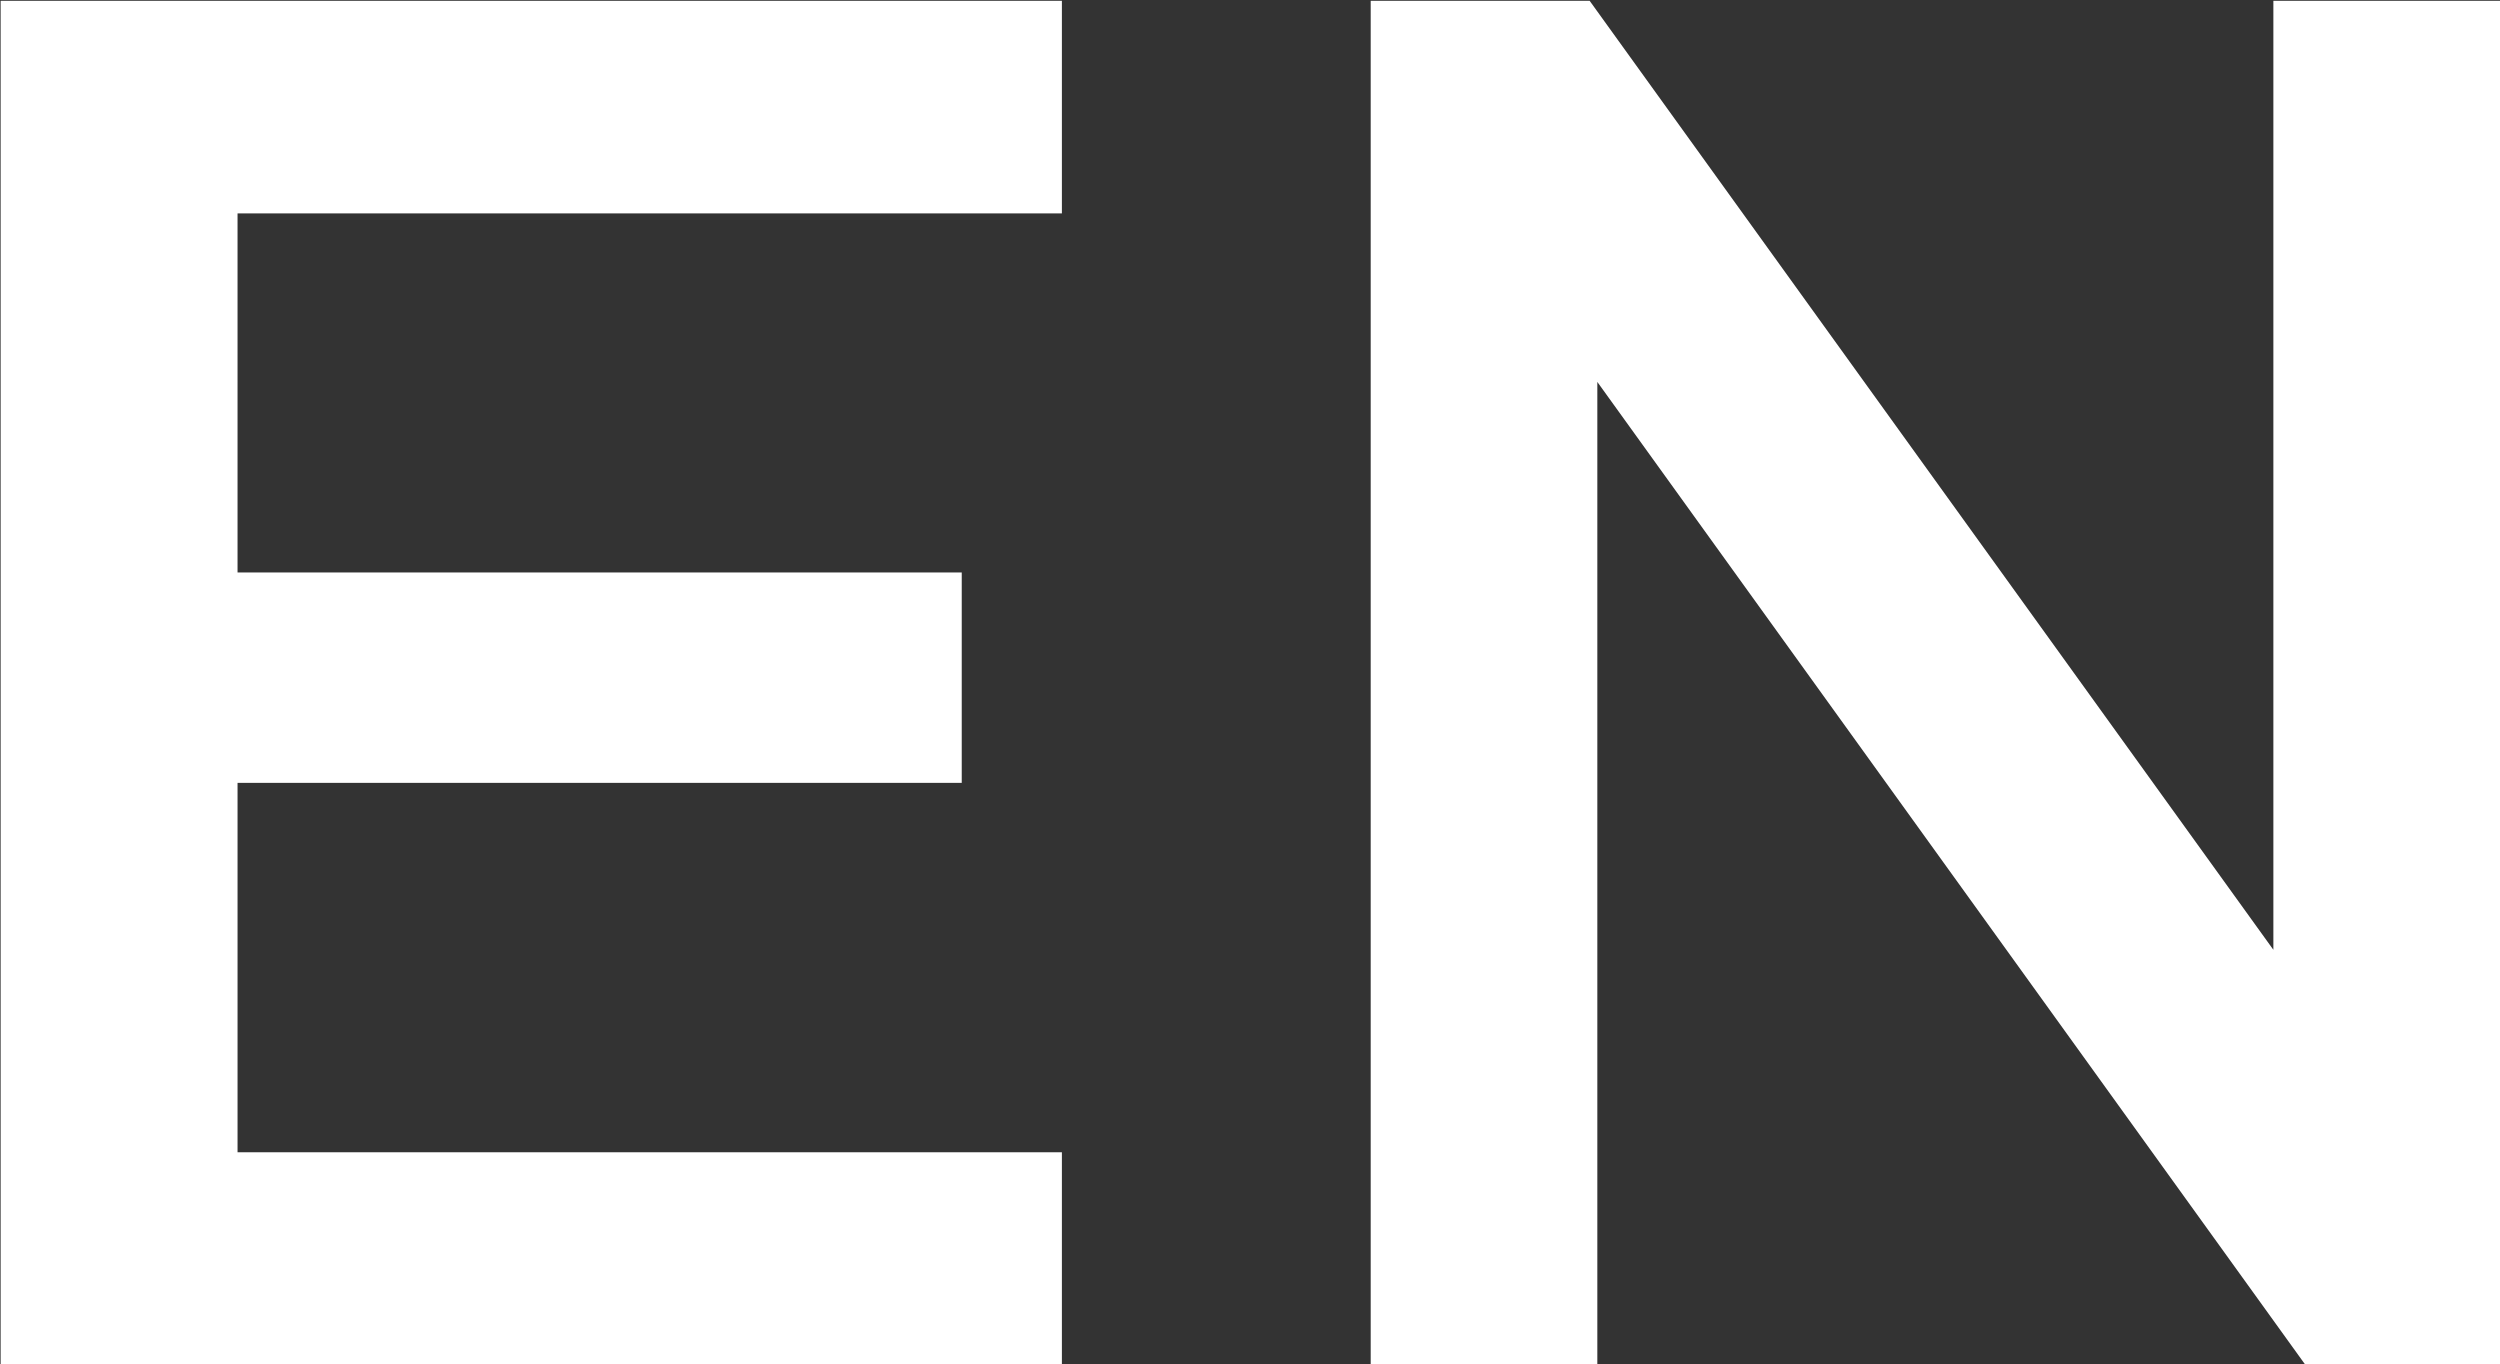 <svg xmlns="http://www.w3.org/2000/svg" width="38.94" height="21.25" viewBox="0 0 38.94 21.25">
  <rect x="0" y="0" width="38.94" height="21.25" fill="#333333" stroke="none"/>
  <defs>
    <style>
      .cls-1 {
        fill: #fff;
        fill-rule: evenodd;
      }
    </style>
  </defs>
  <path id="common_img_txt_en.svg" data-name="common/img_txt_en.svg" class="cls-1" d="M1187.48,72.23V68.918h-16.53V90.167h16.53V86.854h-12.84V81.1h11.28V77.823h-11.28V72.23h12.84Zm18.87-3.312V83.7L1195.7,68.918h-3.41V90.167h3.53V74.855l11.03,15.312h3.03V68.918h-3.53Z" transform="translate(-1170.94 -68.906)"/>
</svg>
